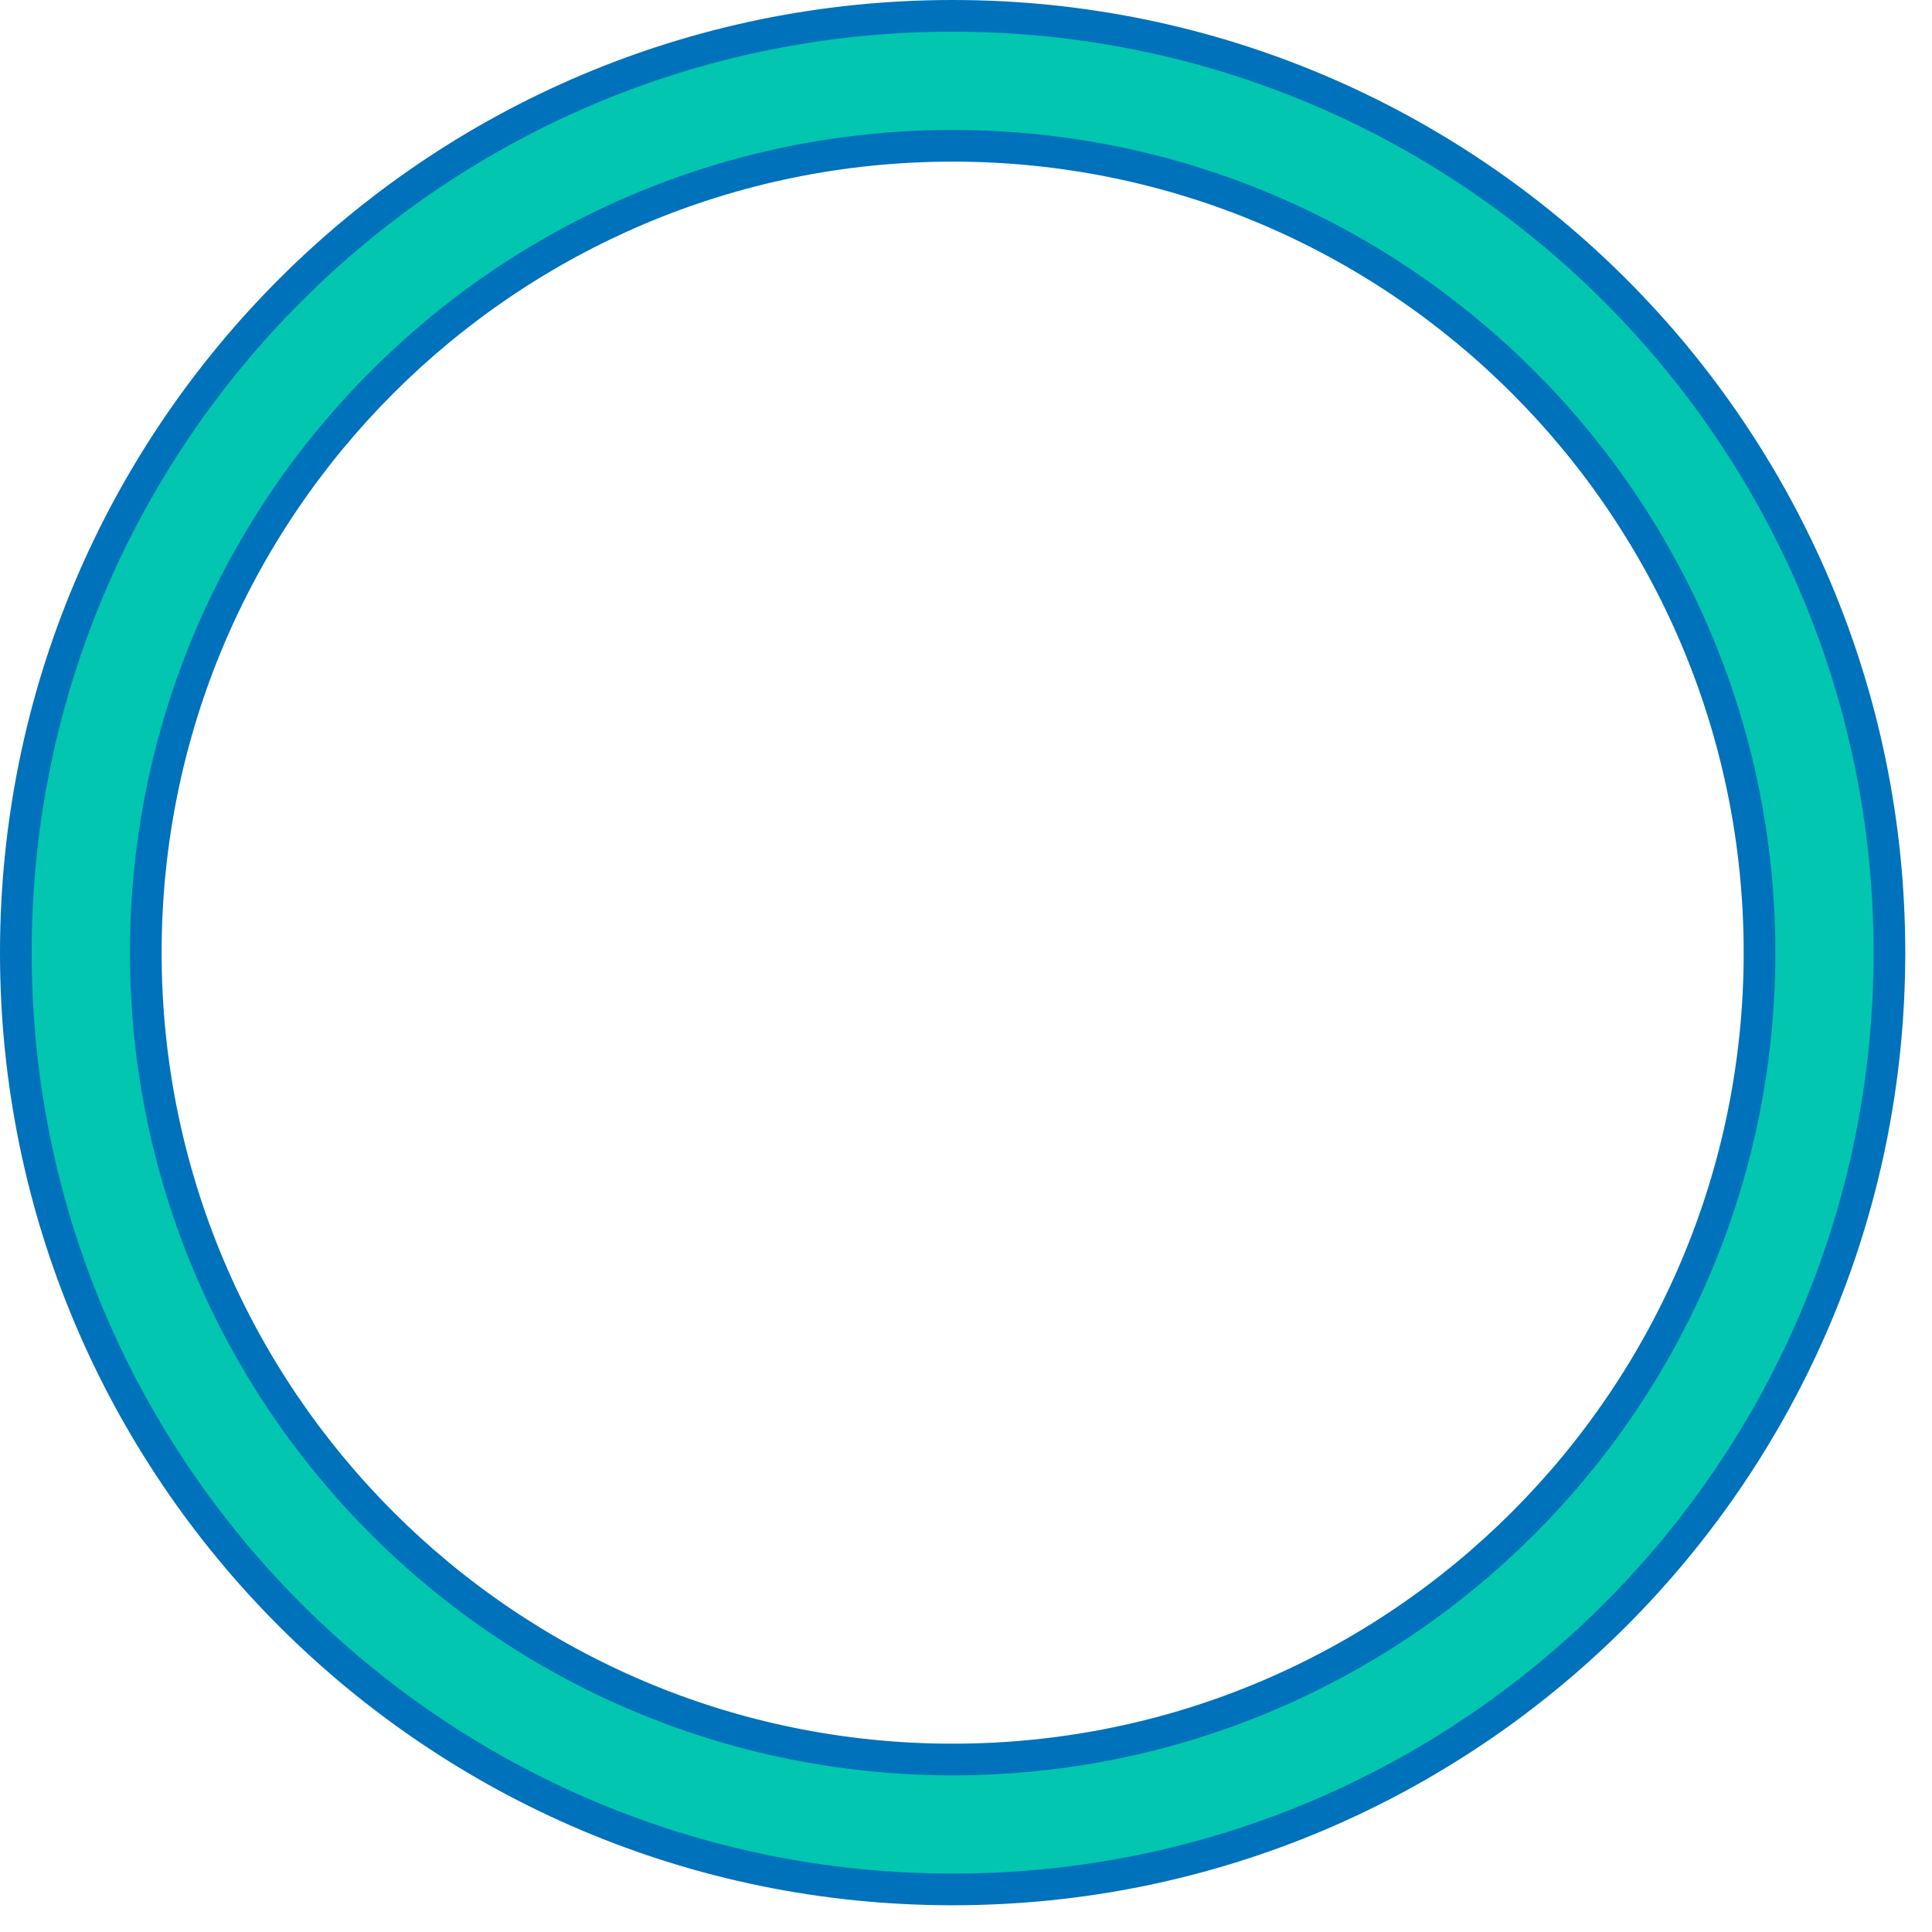 <?xml version="1.0" encoding="UTF-8"?> <svg xmlns="http://www.w3.org/2000/svg" width="61" height="61" viewBox="0 0 61 61" fill="none"> <path d="M0.5 30.078C0.5 13.744 13.744 0.5 30.078 0.5C46.412 0.5 59.656 13.744 59.656 30.078C59.656 46.412 46.412 59.656 30.078 59.656C13.744 59.656 0.5 46.412 0.5 30.078ZM4.603 30.078C4.603 44.145 16.012 55.554 30.078 55.554C44.145 55.554 55.554 44.145 55.554 30.078C55.554 16.012 44.145 4.603 30.078 4.603C16.012 4.603 4.603 16.012 4.603 30.078Z" fill="#02C6AF" stroke="#0071BB"></path> </svg> 